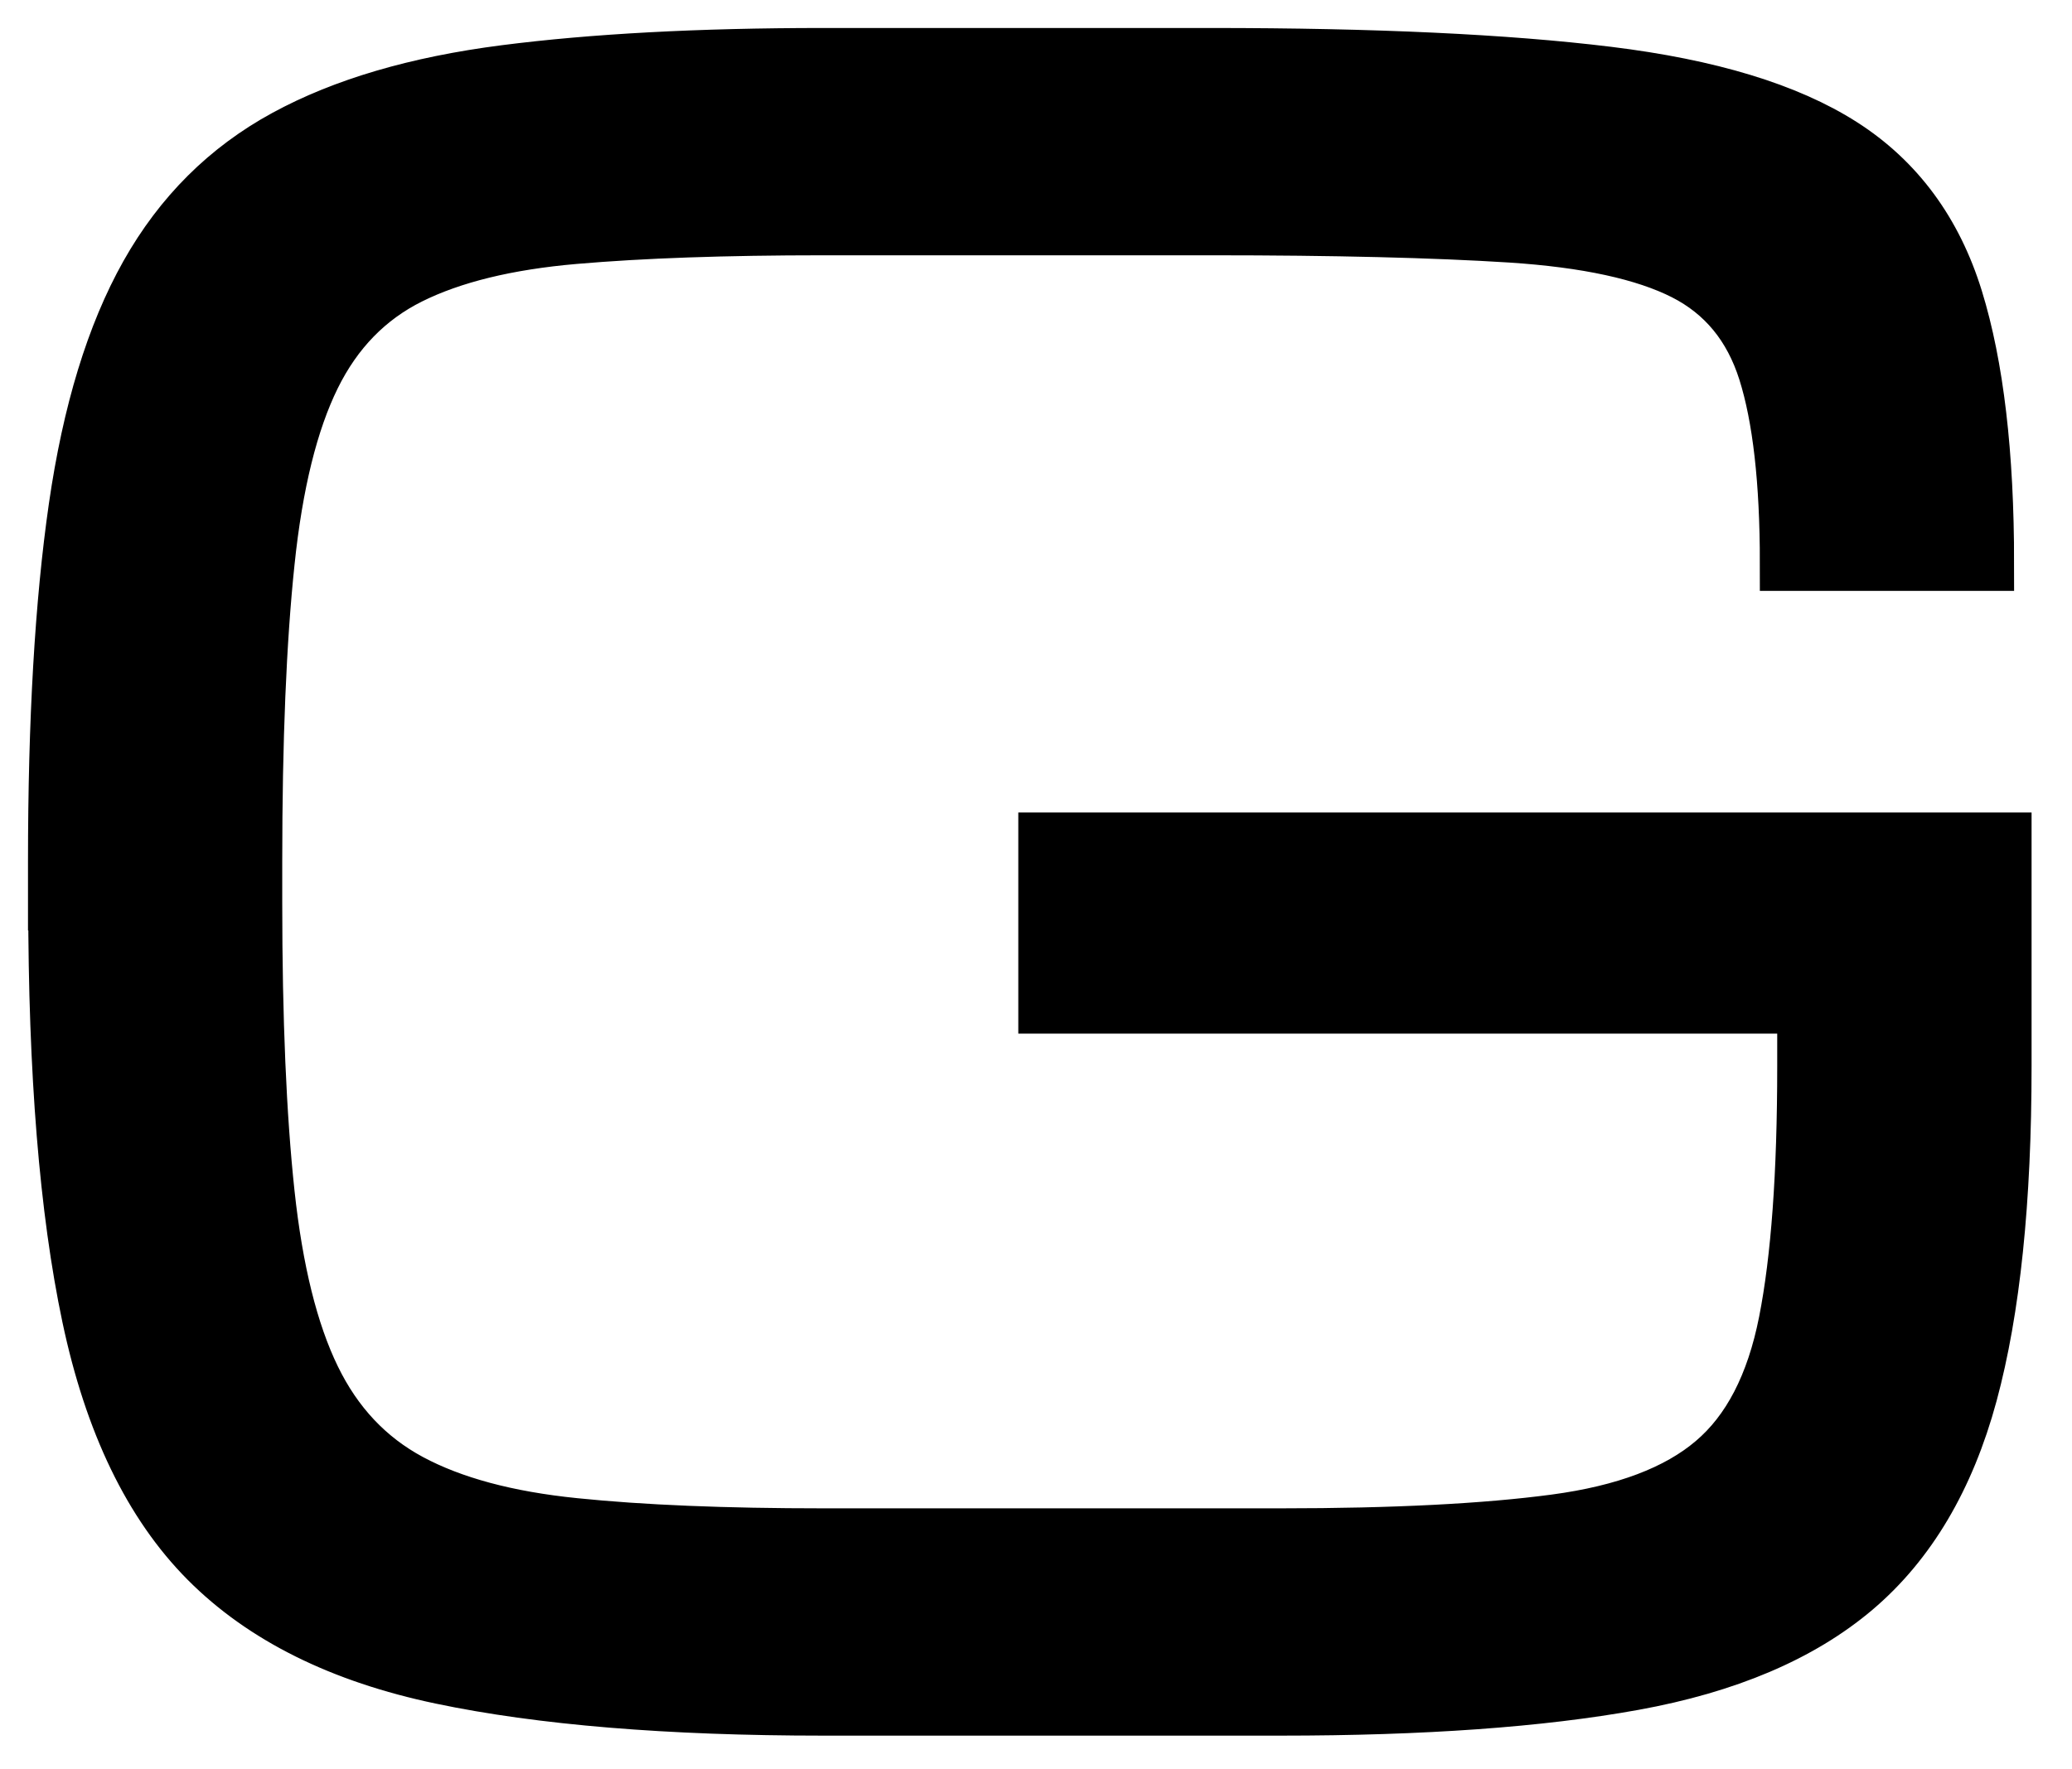 <svg width="185" height="158" viewBox="0 0 185 158" fill="none" xmlns="http://www.w3.org/2000/svg">
<path d="M5 80.6V76.91C5 64.37 5.61 53.85 6.84 45.33C8.07 36.82 10.19 29.89 13.2 24.54C16.21 19.19 20.31 15.11 25.51 12.28C30.7 9.45 37.23 7.53 45.1 6.52C52.97 5.51 62.43 5 73.5 5H108.17C122.67 5 134.46 5.55 143.53 6.66C152.6 7.77 159.57 9.89 164.46 13.02C169.35 16.15 172.71 20.72 174.56 26.71C176.41 32.7 177.33 40.56 177.33 50.27H159.63C159.63 42.96 158.98 37.26 157.69 33.17C156.4 29.08 153.97 26.13 150.41 24.32C146.84 22.51 141.67 21.39 134.87 20.95C128.08 20.52 119.18 20.3 108.18 20.3H73.51C64.72 20.3 57.31 20.56 51.29 21.08C45.27 21.6 40.36 22.8 36.58 24.68C32.8 26.56 29.91 29.52 27.91 33.58C25.91 37.64 24.54 43.17 23.81 50.18C23.07 57.19 22.7 66.1 22.7 76.92V80.61C22.7 91.06 23.07 99.73 23.81 106.61C24.55 113.49 25.91 119 27.91 123.11C29.91 127.23 32.8 130.3 36.58 132.33C40.36 134.36 45.26 135.68 51.29 136.29C57.31 136.91 64.72 137.21 73.51 137.21H114.35C124.49 137.21 132.66 136.79 138.87 135.96C145.08 135.13 149.8 133.35 153.02 130.61C156.25 127.88 158.41 123.7 159.52 118.07C160.63 112.44 161.18 104.84 161.18 95.25V89.81H93.42V75.06H178.89V95.25C178.89 107.24 177.88 116.98 175.85 124.48C173.82 131.98 170.39 137.77 165.57 141.86C160.74 145.95 154.17 148.74 145.84 150.25C137.51 151.76 127.02 152.51 114.36 152.51H73.52C59.69 152.51 48.32 151.57 39.41 149.7C30.5 147.83 23.54 144.37 18.53 139.33C13.52 134.29 10.02 127.04 8.02 117.57C6.02 108.11 5.02 95.78 5.02 80.6H5Z" fill="black" stroke="black" stroke-width="5" stroke-miterlimit="10"/>
</svg>
